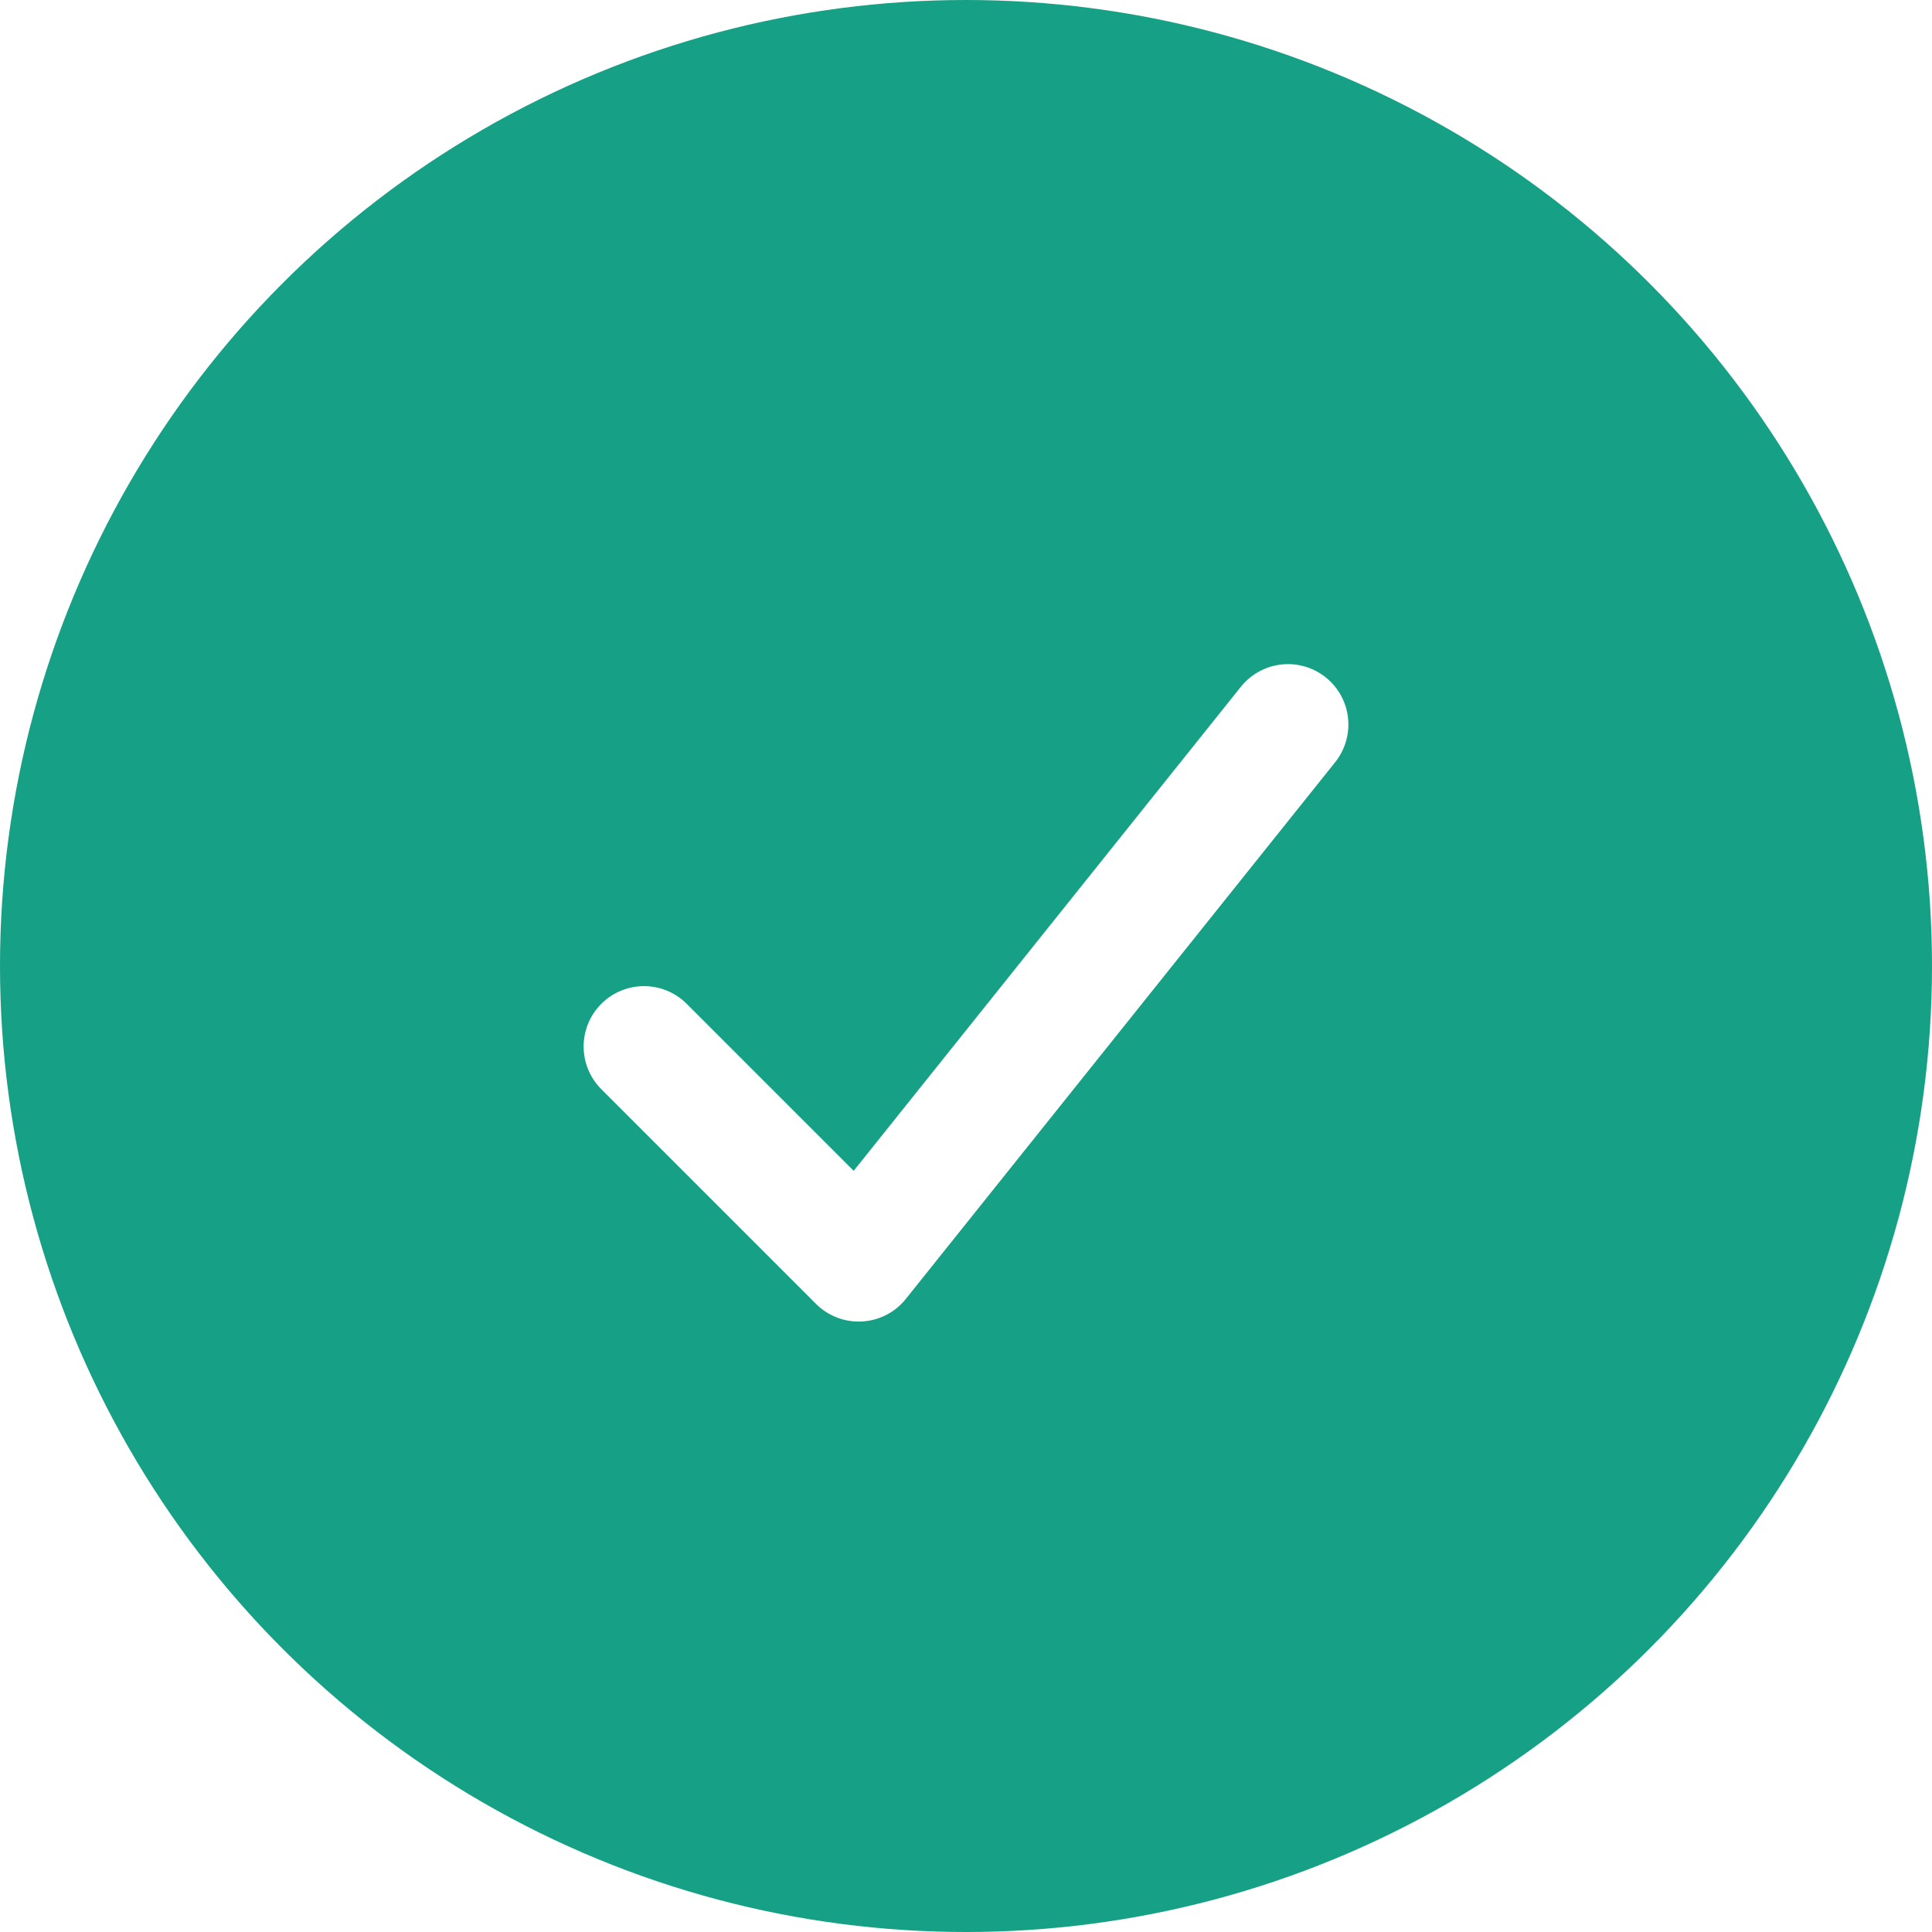 <svg width="24" height="24" viewBox="0 0 24 24" fill="none" xmlns="http://www.w3.org/2000/svg">
<circle cx="12" cy="12" r="12" fill="#16A085"/>
<g filter="url(#filter0_d_1117_268)">
<path d="M8 12L10.667 14.667L16 8" stroke="white" stroke-width="1.5" stroke-linecap="round" stroke-linejoin="round"/>
</g>
<defs>
<filter id="filter0_d_1117_268" x="6.25" y="7.25" width="11.5" height="10.166" filterUnits="userSpaceOnUse" color-interpolation-filters="sRGB">
<feFlood flood-opacity="0" result="BackgroundImageFix"/>
<feColorMatrix in="SourceAlpha" type="matrix" values="0 0 0 0 0 0 0 0 0 0 0 0 0 0 0 0 0 0 127 0" result="hardAlpha"/>
<feOffset dy="1"/>
<feGaussianBlur stdDeviation="0.5"/>
<feComposite in2="hardAlpha" operator="out"/>
<feColorMatrix type="matrix" values="0 0 0 0 0 0 0 0 0 0 0 0 0 0 0 0 0 0 0.08 0"/>
<feBlend mode="normal" in2="BackgroundImageFix" result="effect1_dropShadow_1117_268"/>
<feBlend mode="normal" in="SourceGraphic" in2="effect1_dropShadow_1117_268" result="shape"/>
</filter>
</defs>
</svg>
